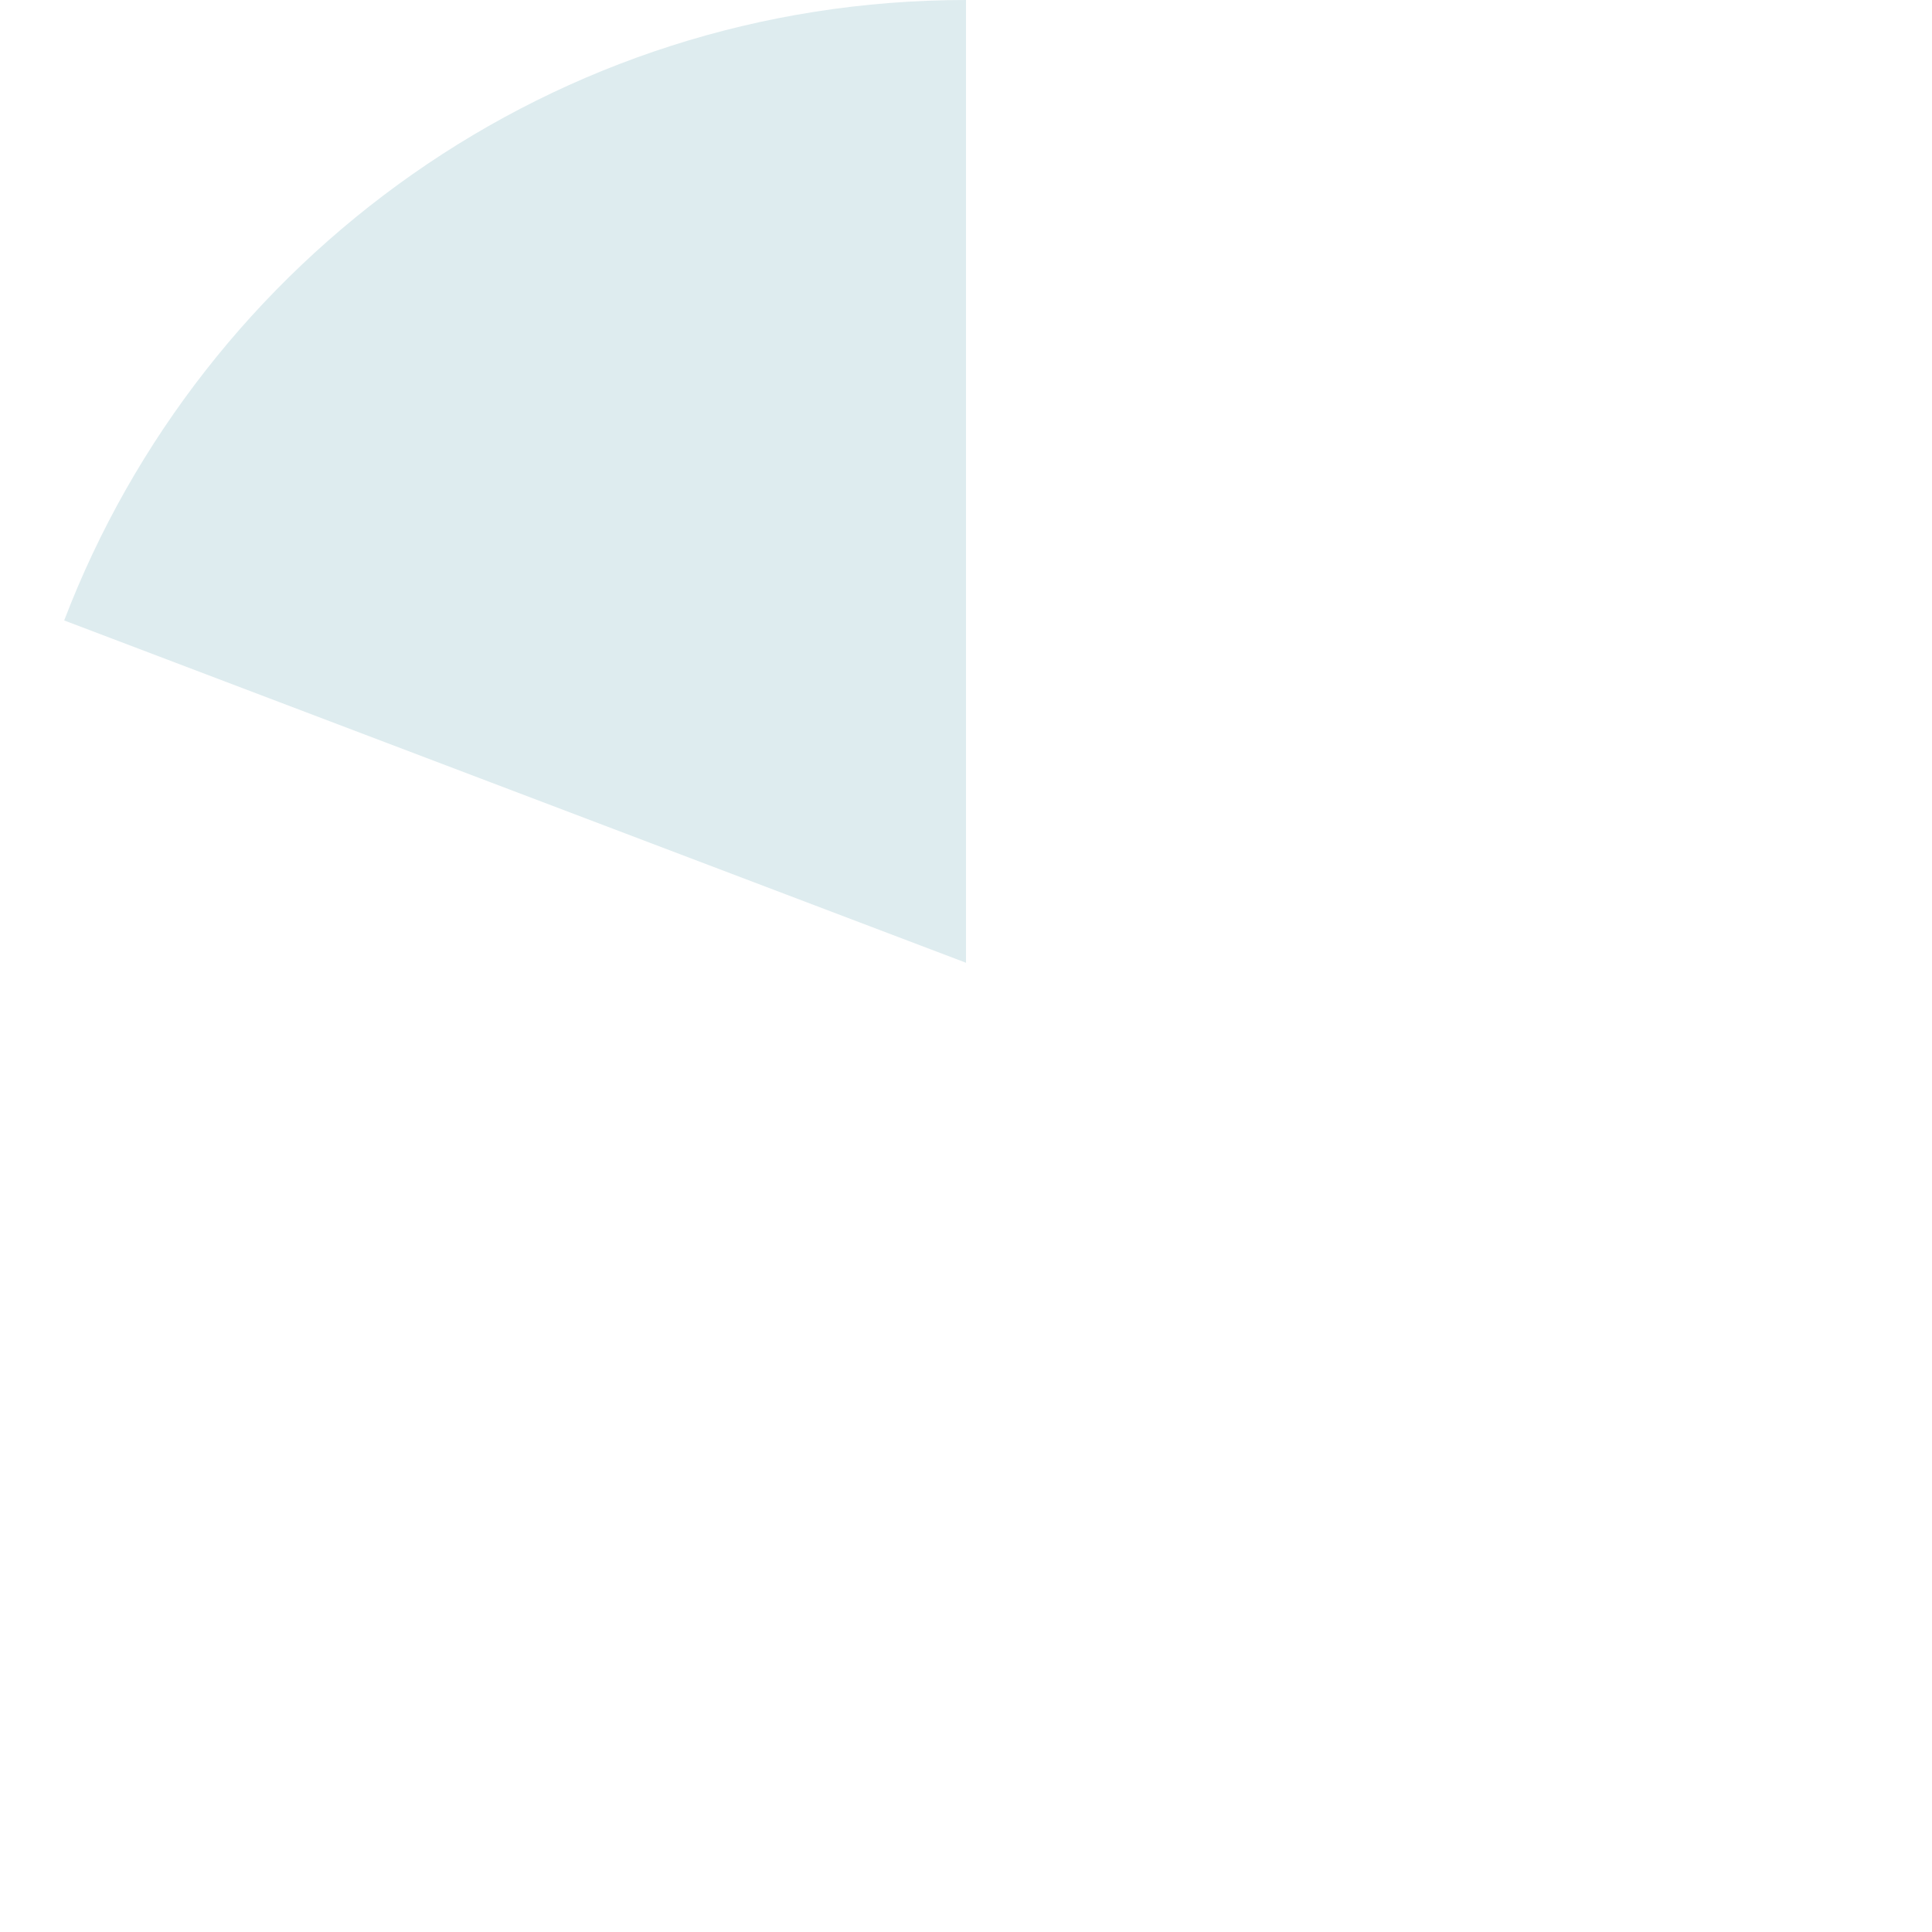 <?xml version="1.0" encoding="UTF-8"?> <!-- Generator: Adobe Illustrator 24.0.1, SVG Export Plug-In . SVG Version: 6.00 Build 0) --> <svg xmlns="http://www.w3.org/2000/svg" xmlns:xlink="http://www.w3.org/1999/xlink" id="Layer_1" x="0px" y="0px" viewBox="0 0 298 298" style="enable-background:new 0 0 298 298;" xml:space="preserve"> <style type="text/css"> .st0{fill:#DEECEF;} </style> <g> <path class="st0" d="M149,0v148.5L9.9,95.7C31.3,39.7,85.5,0,149,0z"></path> </g> </svg> 